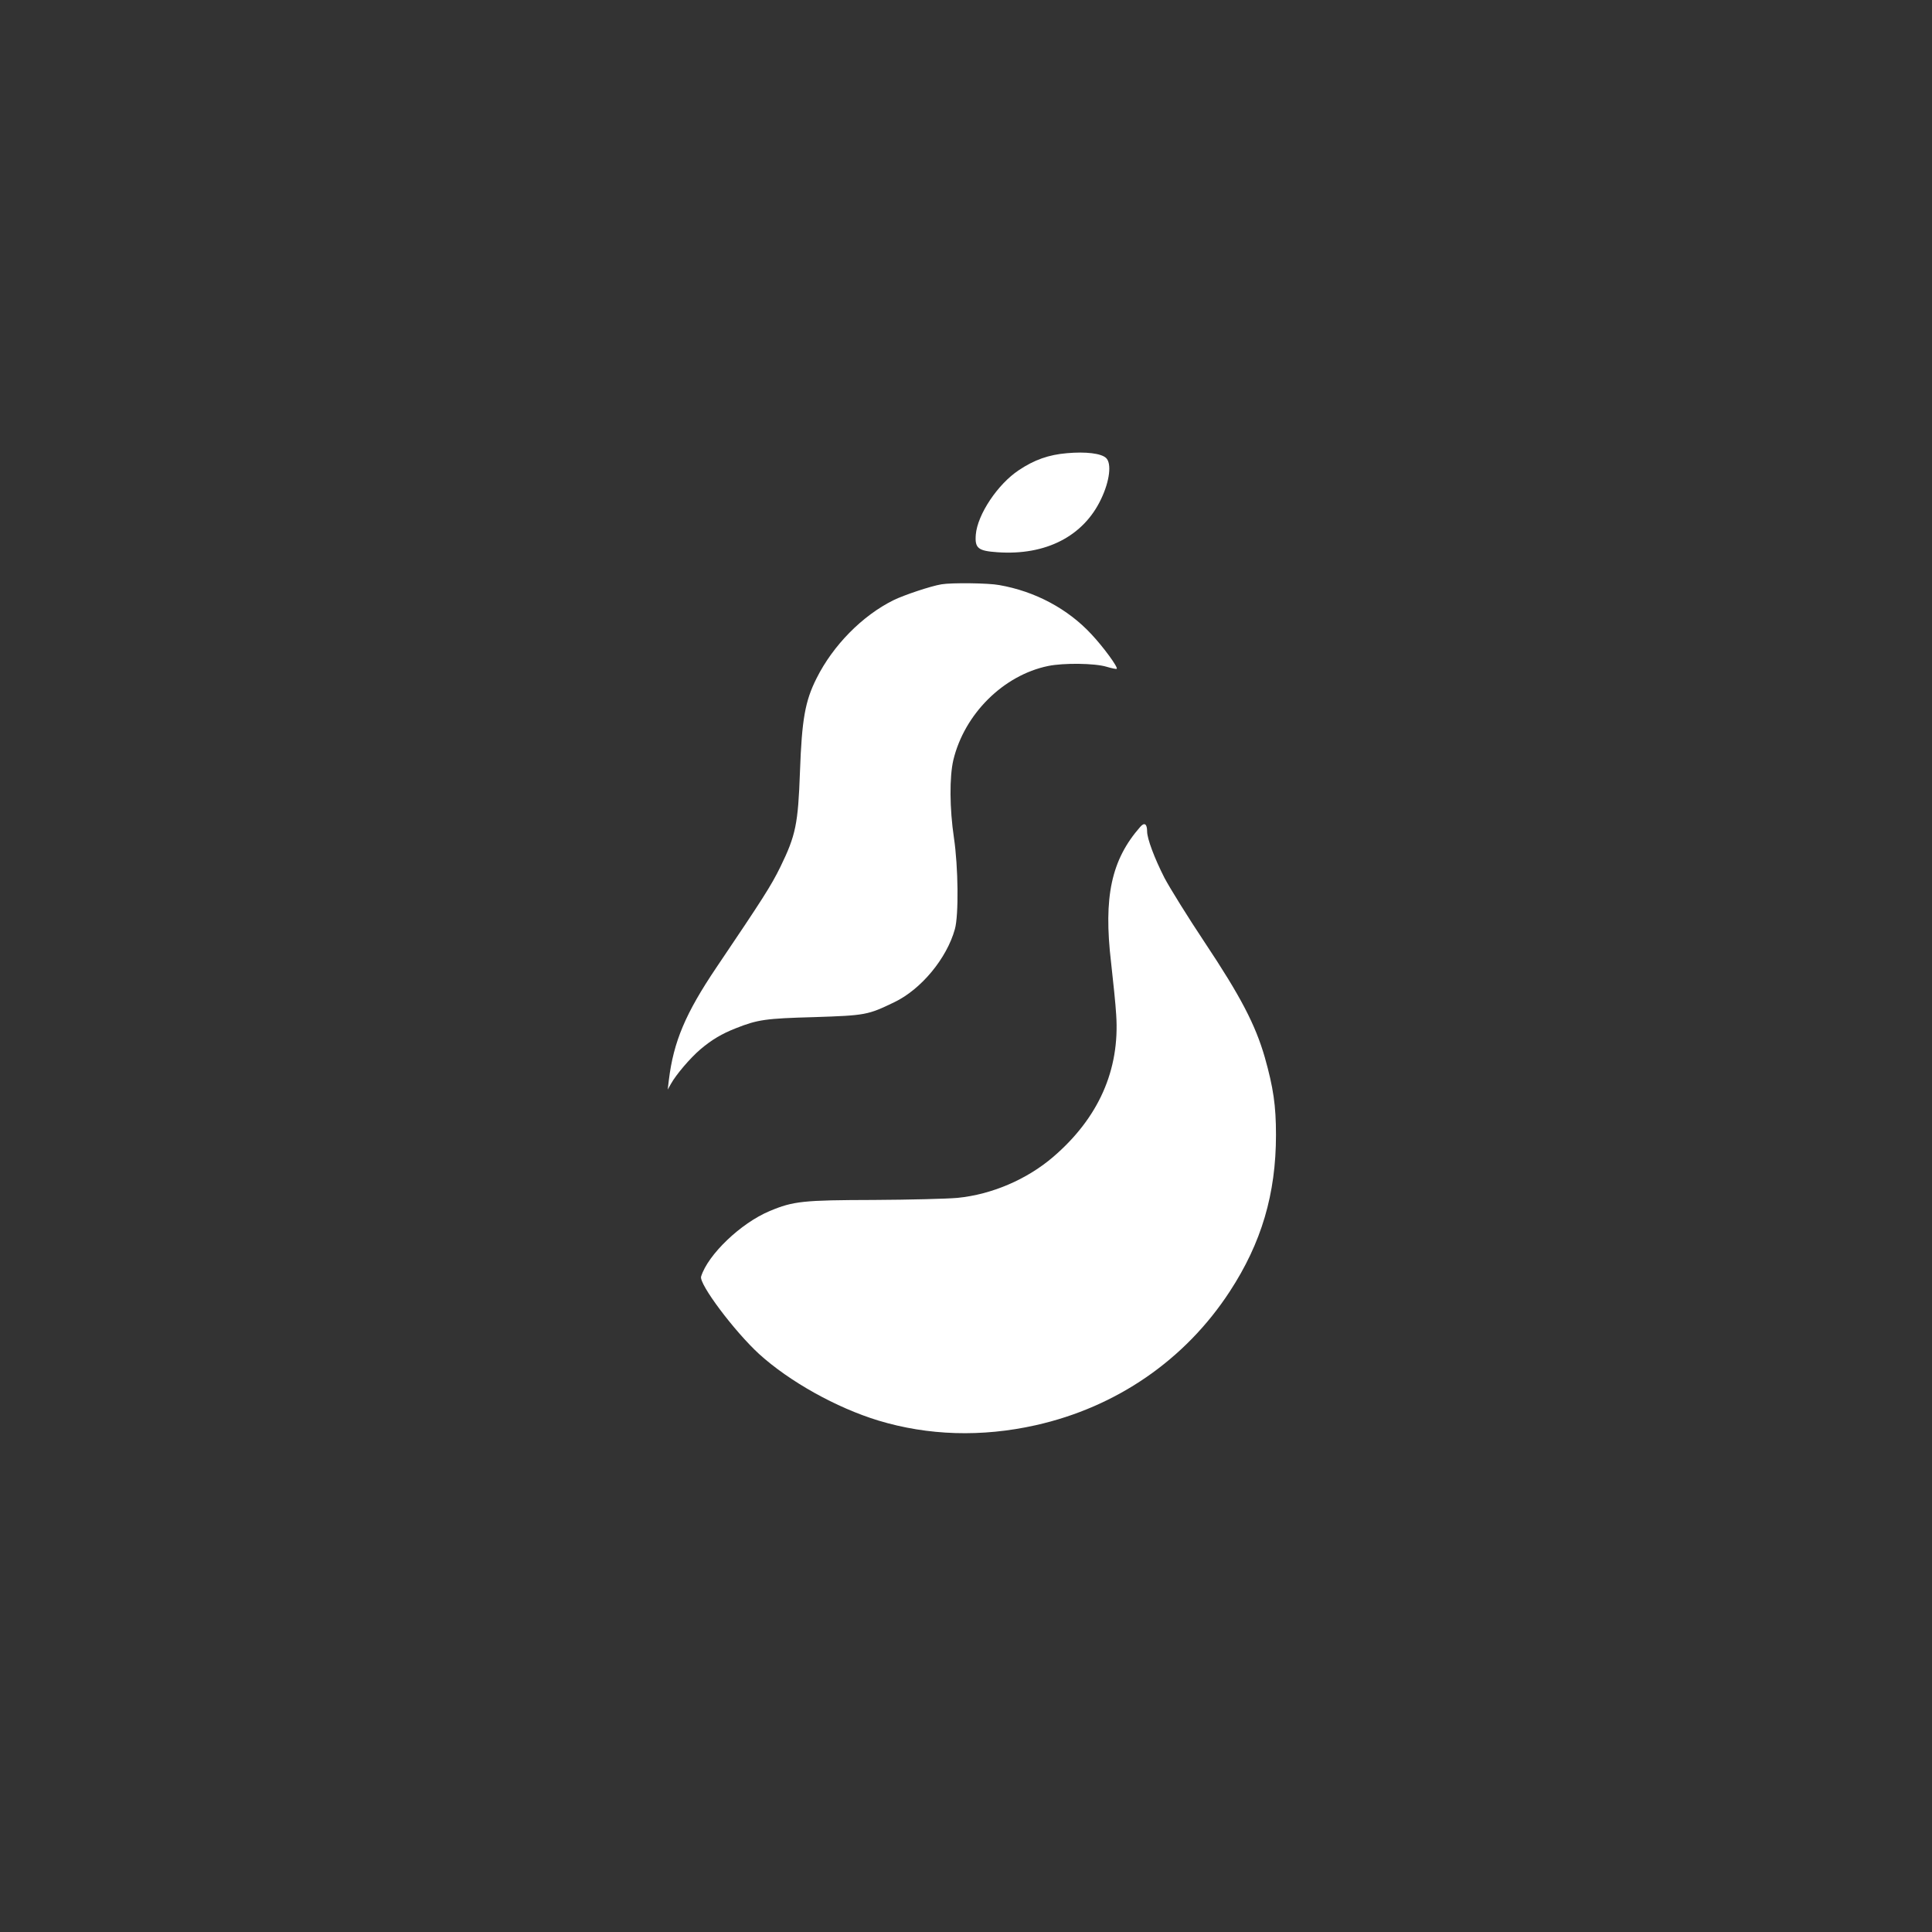 <?xml version="1.0" standalone="no"?>
<!DOCTYPE svg PUBLIC "-//W3C//DTD SVG 20010904//EN"
 "http://www.w3.org/TR/2001/REC-SVG-20010904/DTD/svg10.dtd">
<svg version="1.0" xmlns="http://www.w3.org/2000/svg"
 width="1024pt" height="1024pt" viewBox="0 0 1024 1024"
 preserveAspectRatio="xMidYMid meet">

<rect x="0" y="0" width="1024" height="1024" fill="#333333" stroke="none"/>

<g transform="translate(0,1024) scale(0.1,-0.1)"
fill="#ffffff" stroke="none">
<path d="M5655 7838 c-96 -8 -173 -35 -255 -90 -112 -74 -219 -235 -228 -341
-6 -73 12 -87 115 -94 256 -18 456 85 549 282 46 96 57 190 26 218 -26 24
-107 34 -207 25z"/>
<path d="M4990 7143 c-56 -9 -199 -57 -254 -84 -166 -82 -321 -240 -408 -414
-61 -121 -78 -218 -88 -495 -10 -277 -22 -337 -104 -505 -49 -100 -94 -170
-339 -533 -163 -242 -227 -392 -252 -597 l-6 -50 17 30 c27 49 102 137 156
183 60 51 114 83 188 112 116 46 158 52 415 59 273 9 284 11 425 79 142 68
278 232 321 387 21 74 18 330 -5 485 -23 155 -24 322 -3 412 59 244 265 449
502 498 82 17 248 15 310 -4 27 -8 51 -13 54 -11 8 8 -71 116 -134 183 -125
135 -299 228 -489 261 -57 11 -254 13 -306 4z"/>
<path d="M6044 5858 c-154 -175 -196 -372 -155 -720 11 -98 24 -222 27 -276
20 -293 -94 -548 -334 -754 -140 -120 -326 -199 -507 -217 -55 -5 -254 -10
-443 -11 -375 -1 -427 -6 -553 -59 -153 -64 -327 -231 -363 -347 -12 -39 176
-290 308 -411 160 -145 408 -284 631 -352 264 -80 548 -89 834 -25 429 96 793
347 1029 709 168 257 245 517 245 830 0 156 -14 250 -59 410 -50 174 -129 325
-318 609 -90 135 -186 290 -214 343 -53 104 -92 208 -92 246 0 40 -14 50 -36
25z"/>
</g>
</svg>
